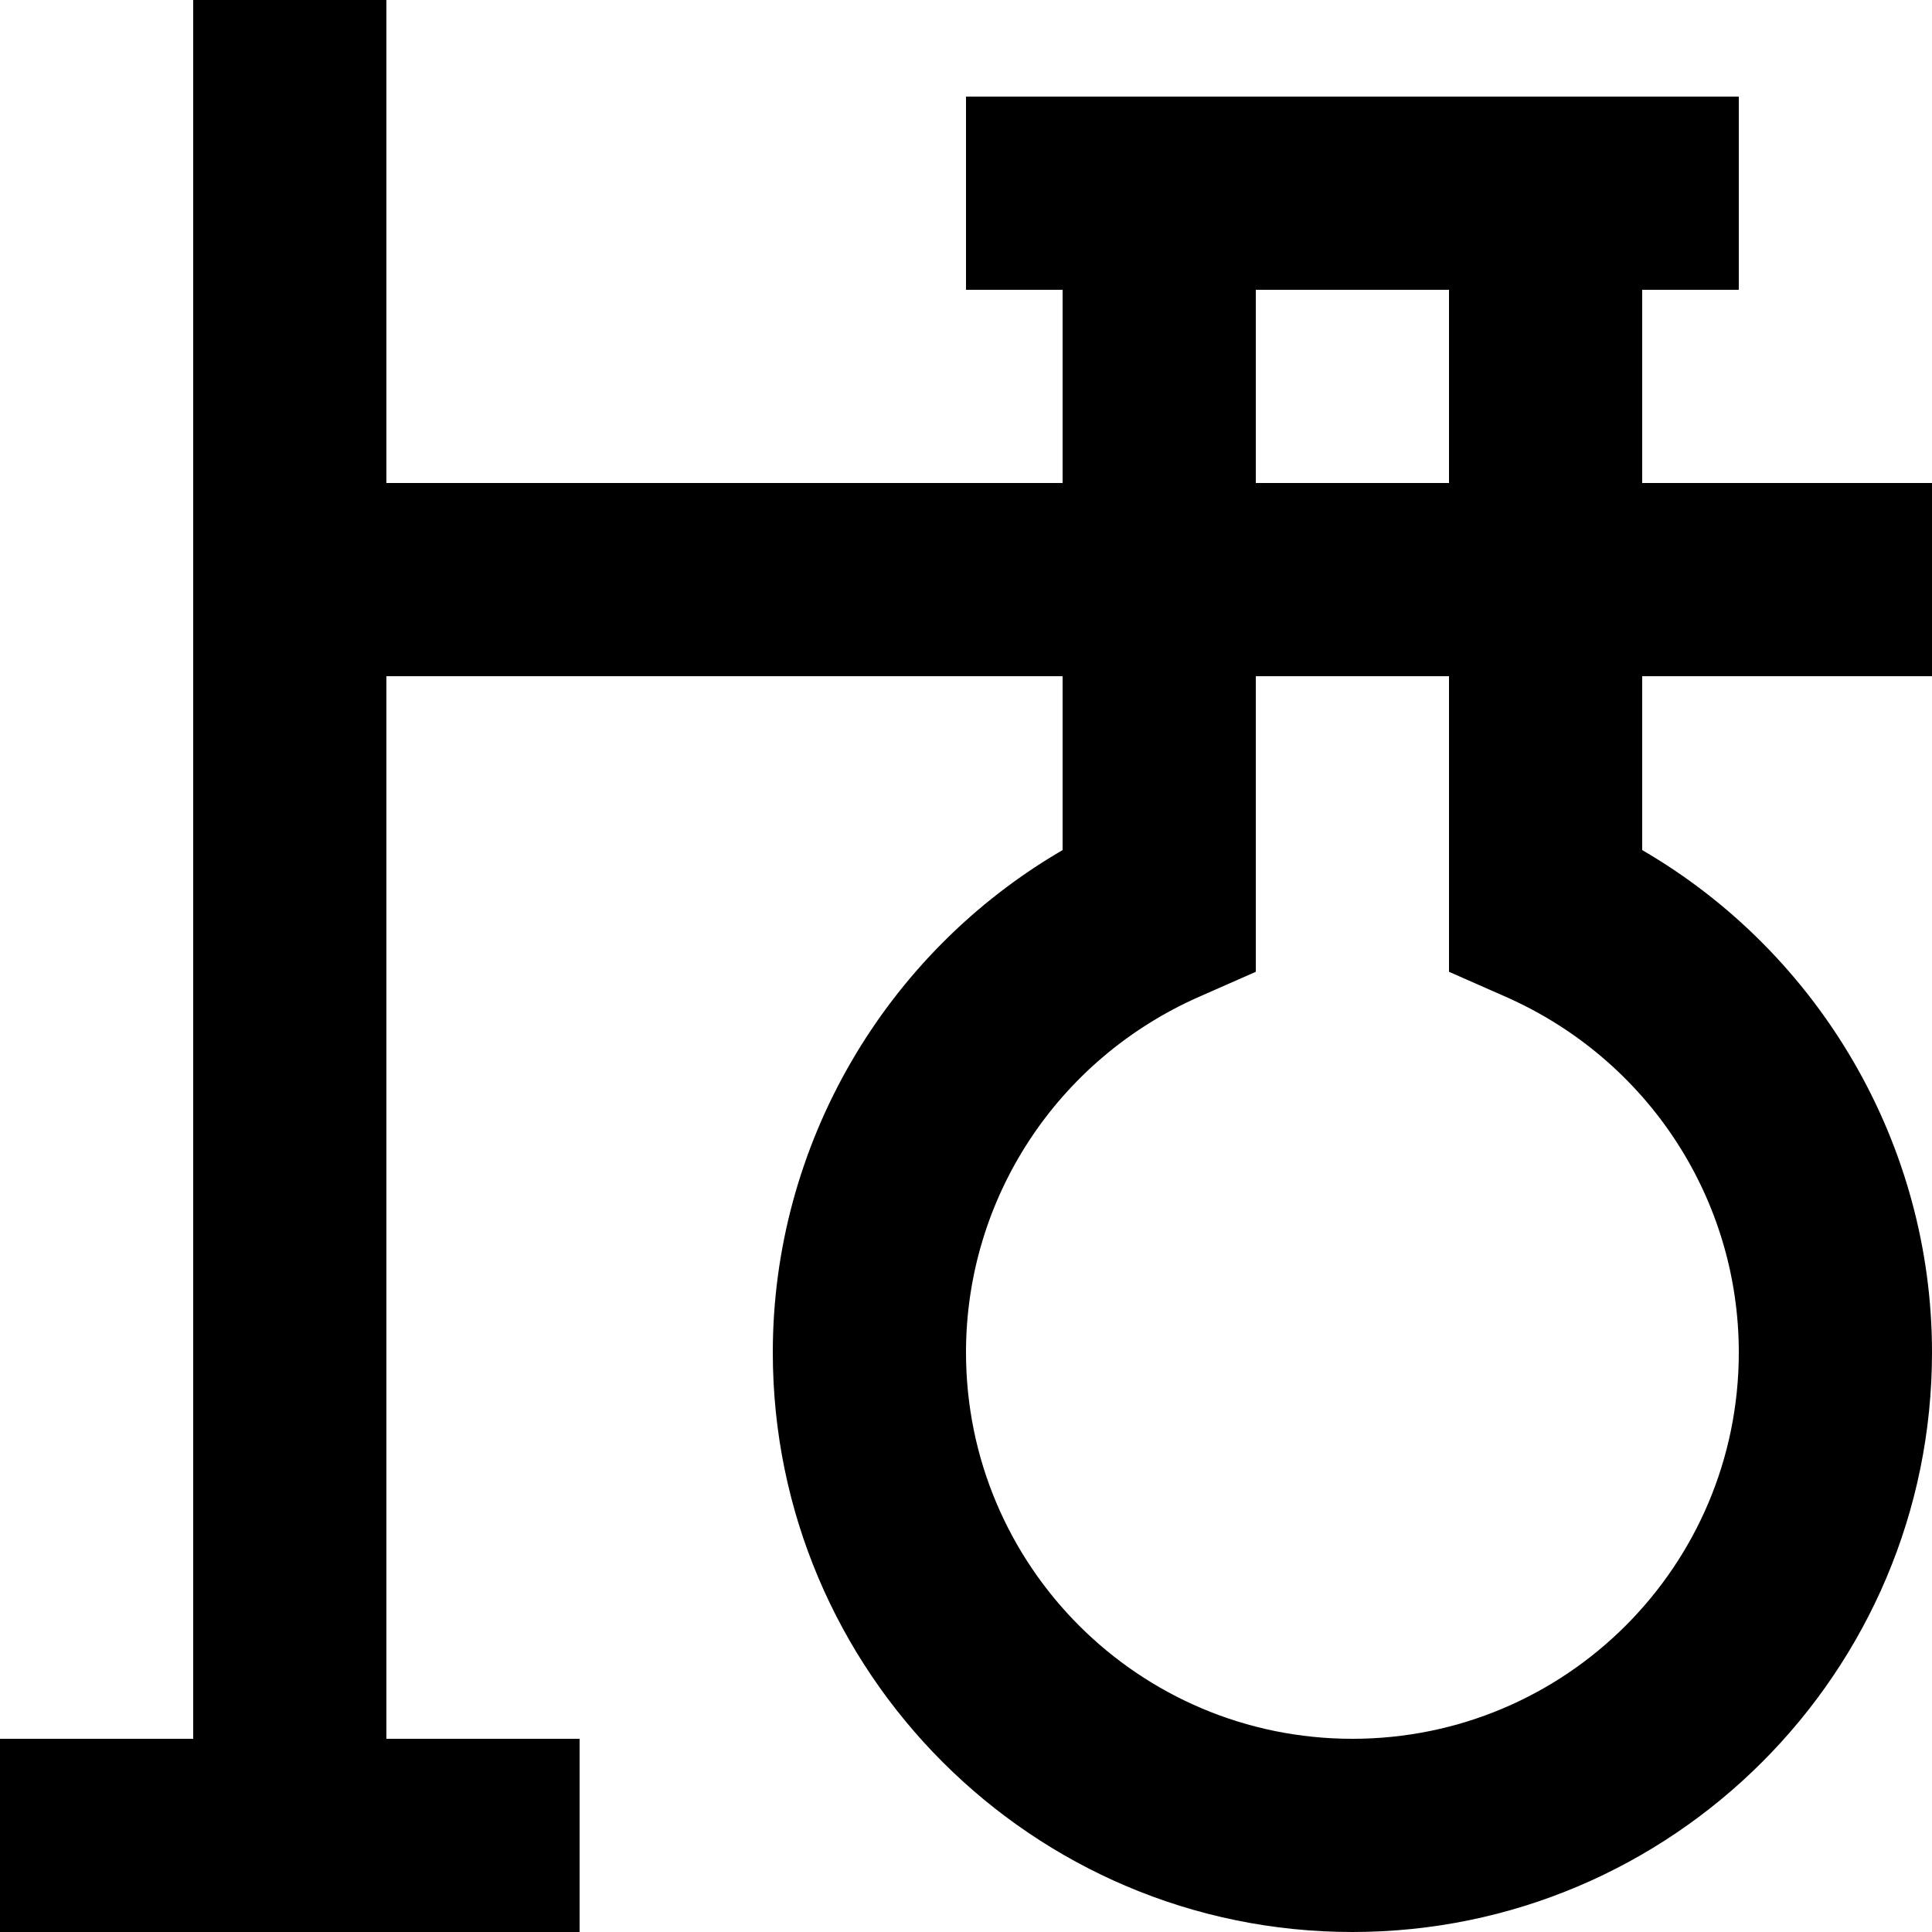 <svg viewBox="0 0 20 20" xmlns="http://www.w3.org/2000/svg" data-name="图层 2" id="_图层_2">
  <g data-name="Science and Technology" id="Science_and_Technology">
    <path d="M20,7v-2h-3v-2h1V1h-8v2h1v2H4V0h-2v18H0v2h6v-2h-2V7h7v1.8c-1.84,1.07-3,3.05-3,5.2,0,3.31,2.69,6,6,6s6-2.69,6-6c0-2.15-1.16-4.13-3-5.2v-1.8h3ZM13,3h2v2h-2v-2ZM18,14c0,2.21-1.79,4-4,4s-4-1.79-4-4c0-1.59.94-3.03,2.41-3.68l.59-.26v-3.06h2v3.06l.59.26c1.47.65,2.41,2.09,2.41,3.68Z"></path>
  </g>
</svg>